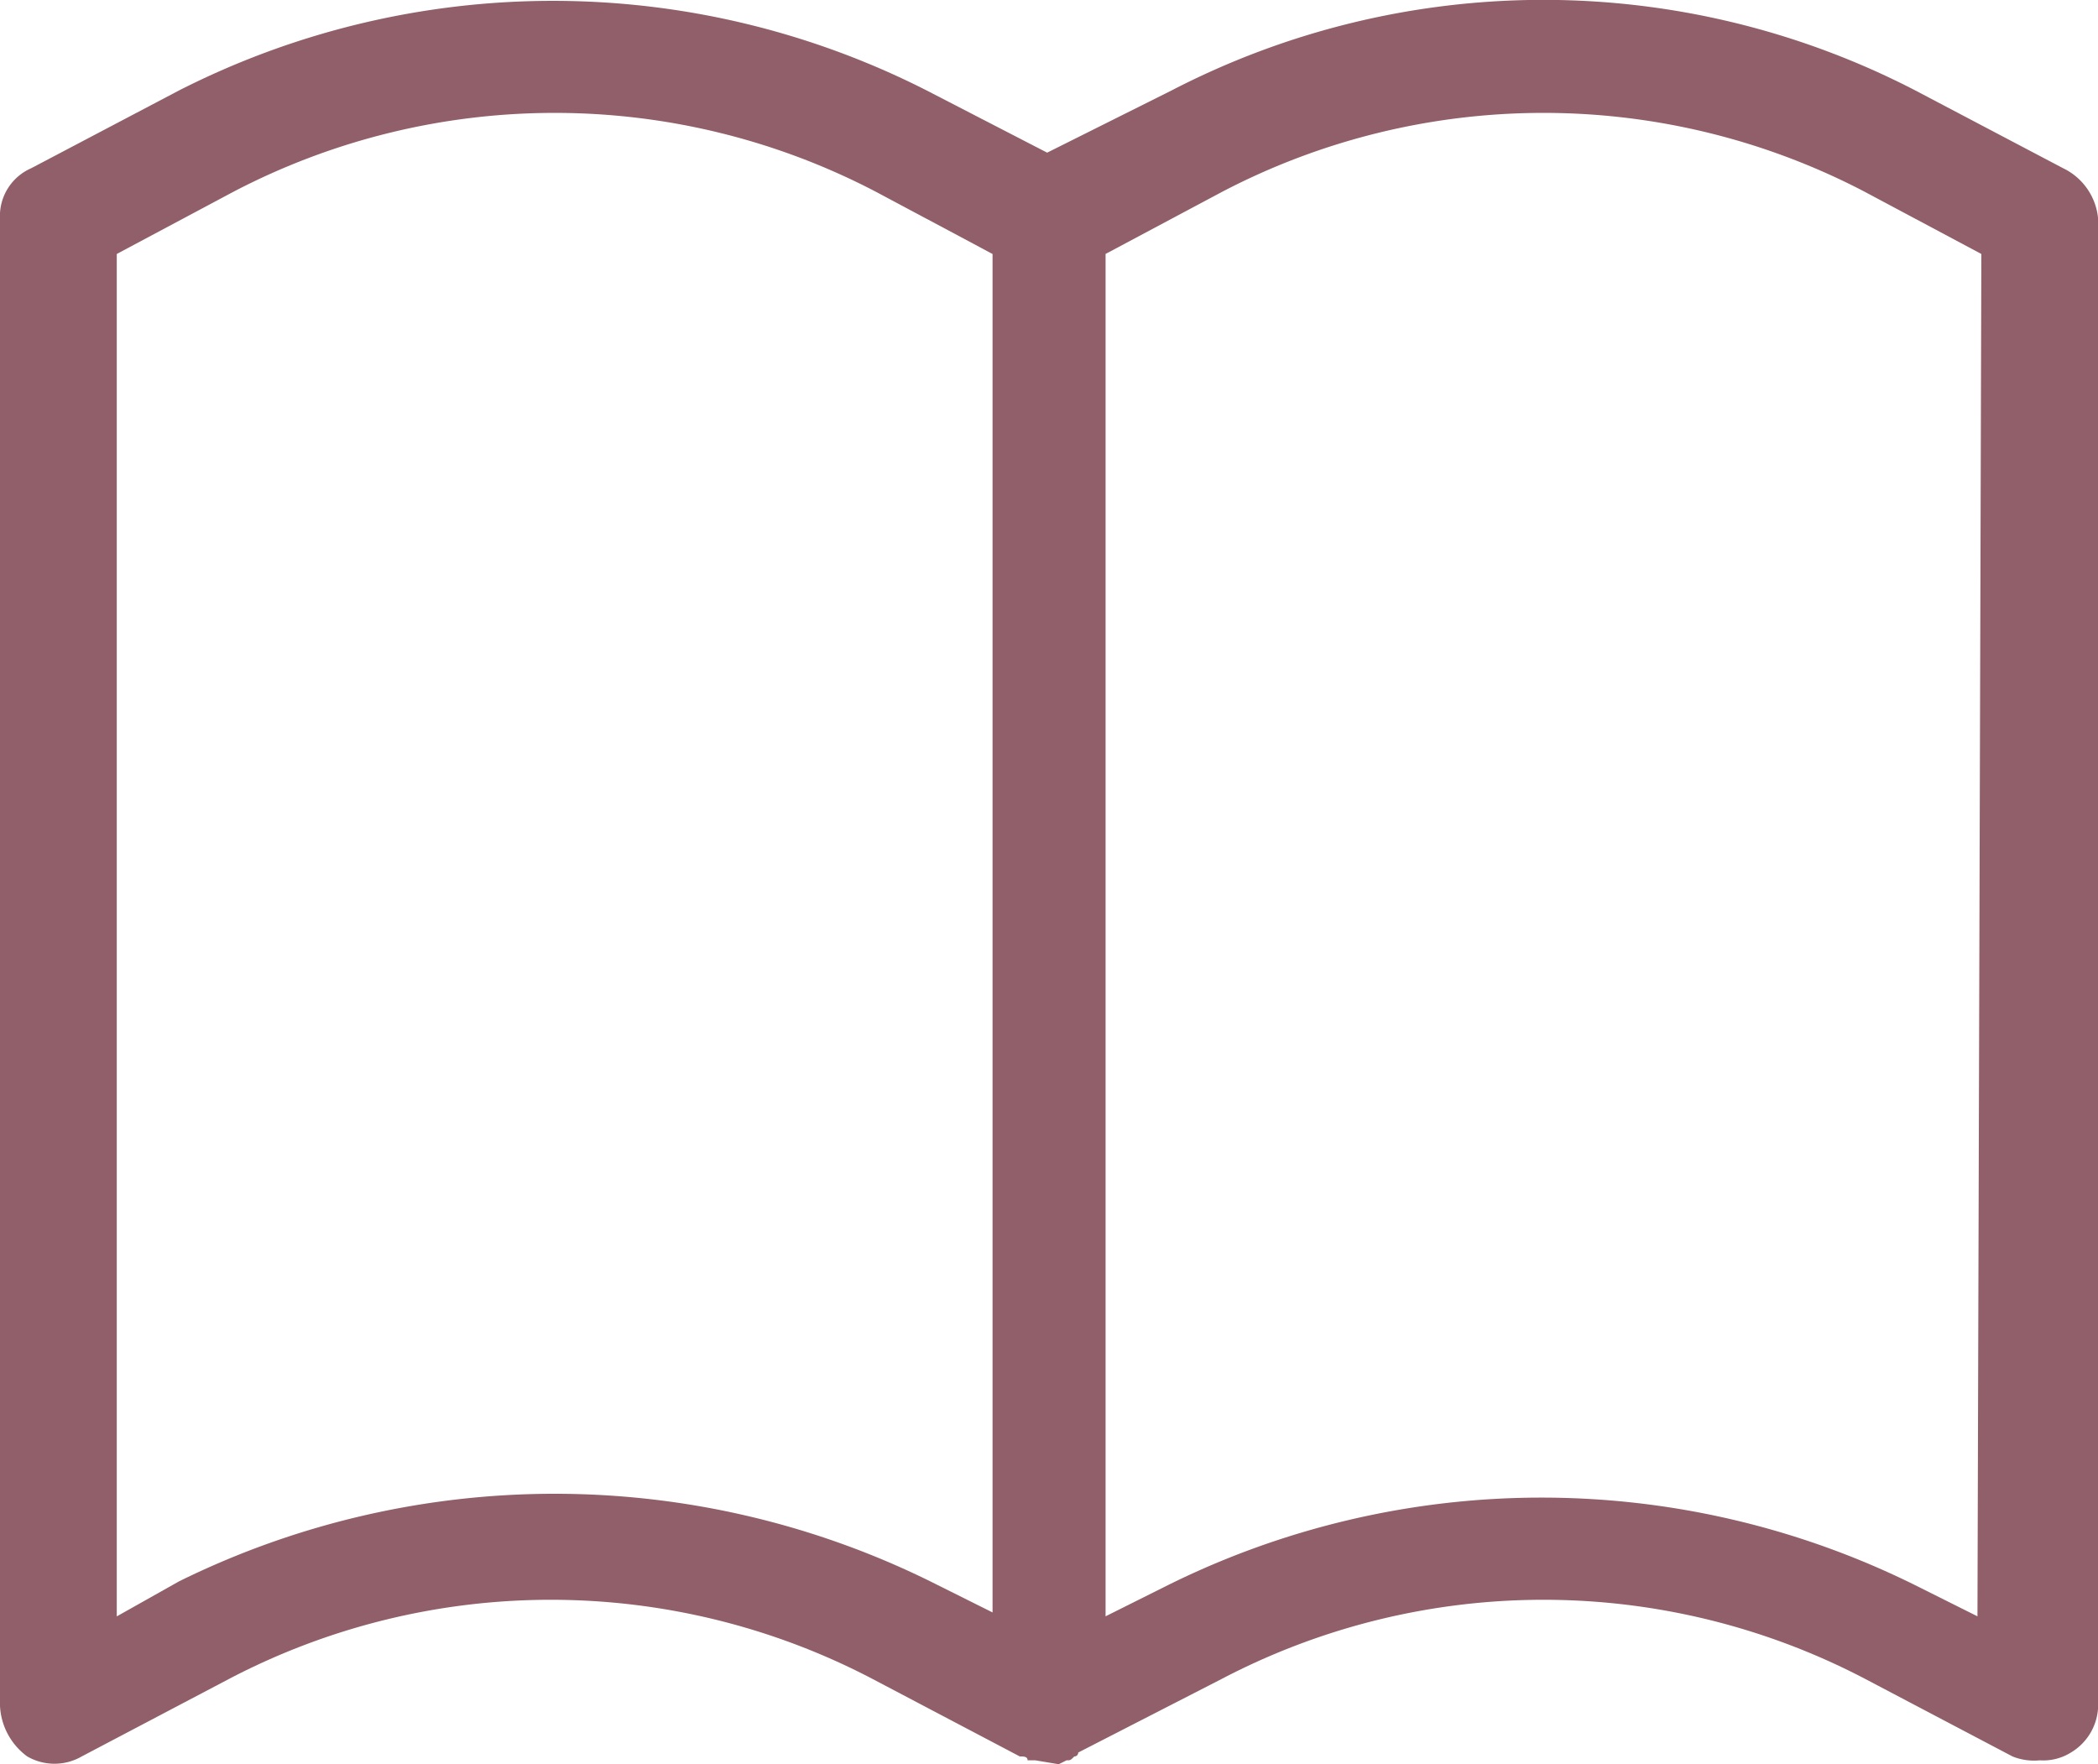 <svg xmlns="http://www.w3.org/2000/svg" width="66.767" height="56.145" viewBox="0 0 66.767 56.145">
  <path id="Trazado_2214" data-name="Trazado 2214" d="M54.693,81.42l.248-.124c.124,0,.124,0,.248-.124a.121.121,0,0,0,.124-.124L59.9,78.695a22.071,22.071,0,0,1,20.439,0l4.707,2.477a1.837,1.837,0,0,0,.867.124,1.666,1.666,0,0,0,.991-.248,1.777,1.777,0,0,0,.867-1.61v-47.2a1.98,1.98,0,0,0-1.115-1.61h0l-4.707-2.477a25.736,25.736,0,0,0-23.66,0l-3.964,1.982-3.84-1.982a26.242,26.242,0,0,0-23.783,0l-4.707,2.477A1.66,1.66,0,0,0,21,32.243V79.562a2.117,2.117,0,0,0,.867,1.61,1.735,1.735,0,0,0,1.734,0l4.707-2.477a22.071,22.071,0,0,1,20.439,0l4.707,2.477c.124,0,.248,0,.248.124h.248ZM56.18,33.358,59.9,31.376a22.071,22.071,0,0,1,20.439,0l3.716,1.982-.124,43.355-1.982-.991a26.762,26.762,0,0,0-23.783,0l-1.982.991V33.358ZM52.587,76.589,50.605,75.6a27.027,27.027,0,0,0-23.907,0l-1.982,1.115V33.358l3.716-1.982a22.071,22.071,0,0,1,20.439,0l3.716,1.982Z" transform="translate(-21 -25.275)" fill="#915f69"/>
</svg>
